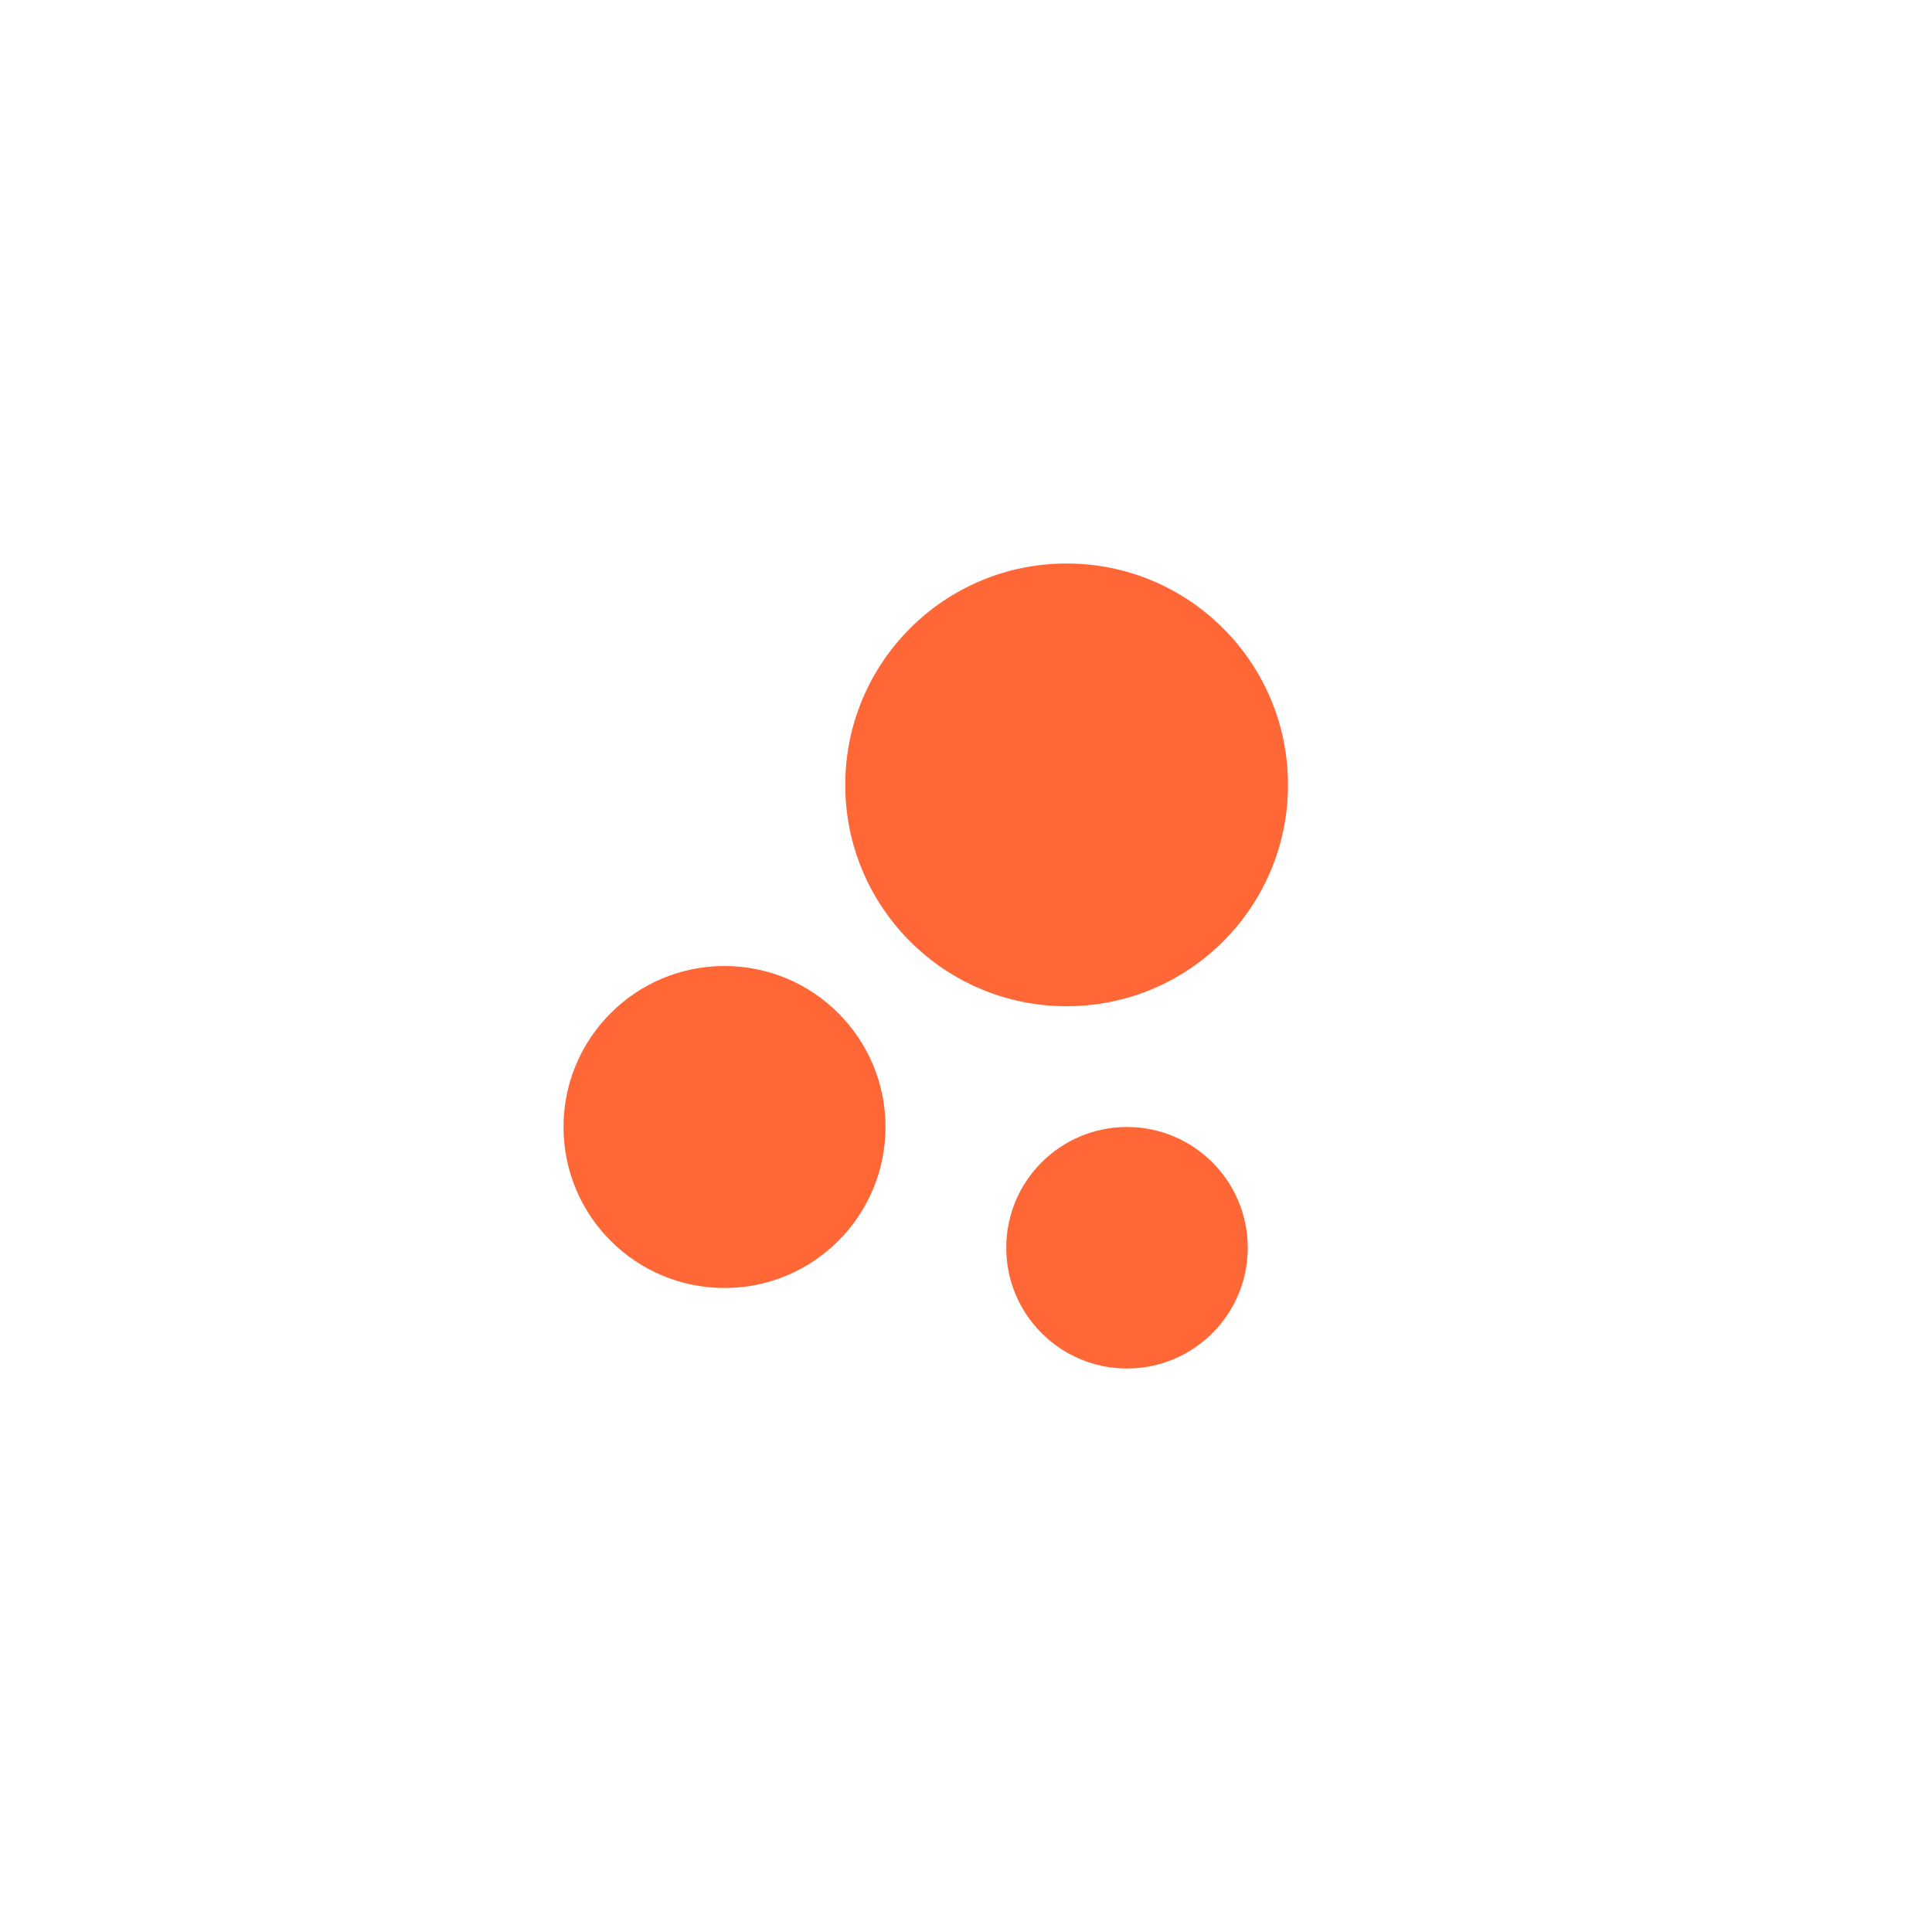 <svg width="48" height="48" viewBox="0 0 48 48" fill="none" xmlns="http://www.w3.org/2000/svg">
<g filter="url(#filter0_ii_87_33057)">
<rect width="48" height="48" rx="8" fill="white"/>
</g>
<path d="M28 28C29.657 28 31 29.343 31 31C31 32.657 29.657 34 28 34C26.343 34 25 32.657 25 31C25 29.343 26.343 28 28 28ZM18 24C20.209 24 22 25.791 22 28C22 30.209 20.209 32 18 32C15.791 32 14 30.209 14 28C14 25.791 15.791 24 18 24ZM26.5 14C29.538 14 32 16.462 32 19.5C32 22.538 29.538 25 26.5 25C23.462 25 21 22.538 21 19.5C21 16.462 23.462 14 26.5 14Z" fill="#FF6737"/>
<defs>
<filter id="filter0_ii_87_33057" x="-2" y="-4" width="50" height="62" filterUnits="userSpaceOnUse" color-interpolation-filters="sRGB">
<feFlood flood-opacity="0" result="BackgroundImageFix"/>
<feBlend mode="normal" in="SourceGraphic" in2="BackgroundImageFix" result="shape"/>
<feColorMatrix in="SourceAlpha" type="matrix" values="0 0 0 0 0 0 0 0 0 0 0 0 0 0 0 0 0 0 127 0" result="hardAlpha"/>
<feMorphology radius="2" operator="erode" in="SourceAlpha" result="effect1_innerShadow_87_33057"/>
<feOffset dx="-2" dy="-4"/>
<feGaussianBlur stdDeviation="4"/>
<feComposite in2="hardAlpha" operator="arithmetic" k2="-1" k3="1"/>
<feColorMatrix type="matrix" values="0 0 0 0 0 0 0 0 0 0 0 0 0 0 0 0 0 0 0.08 0"/>
<feBlend mode="normal" in2="shape" result="effect1_innerShadow_87_33057"/>
<feColorMatrix in="SourceAlpha" type="matrix" values="0 0 0 0 0 0 0 0 0 0 0 0 0 0 0 0 0 0 127 0" result="hardAlpha"/>
<feMorphology radius="6" operator="erode" in="SourceAlpha" result="effect2_innerShadow_87_33057"/>
<feOffset dy="10"/>
<feGaussianBlur stdDeviation="6"/>
<feComposite in2="hardAlpha" operator="arithmetic" k2="-1" k3="1"/>
<feColorMatrix type="matrix" values="0 0 0 0 0 0 0 0 0 0 0 0 0 0 0 0 0 0 0.03 0"/>
<feBlend mode="normal" in2="effect1_innerShadow_87_33057" result="effect2_innerShadow_87_33057"/>
</filter>
</defs>
</svg>
